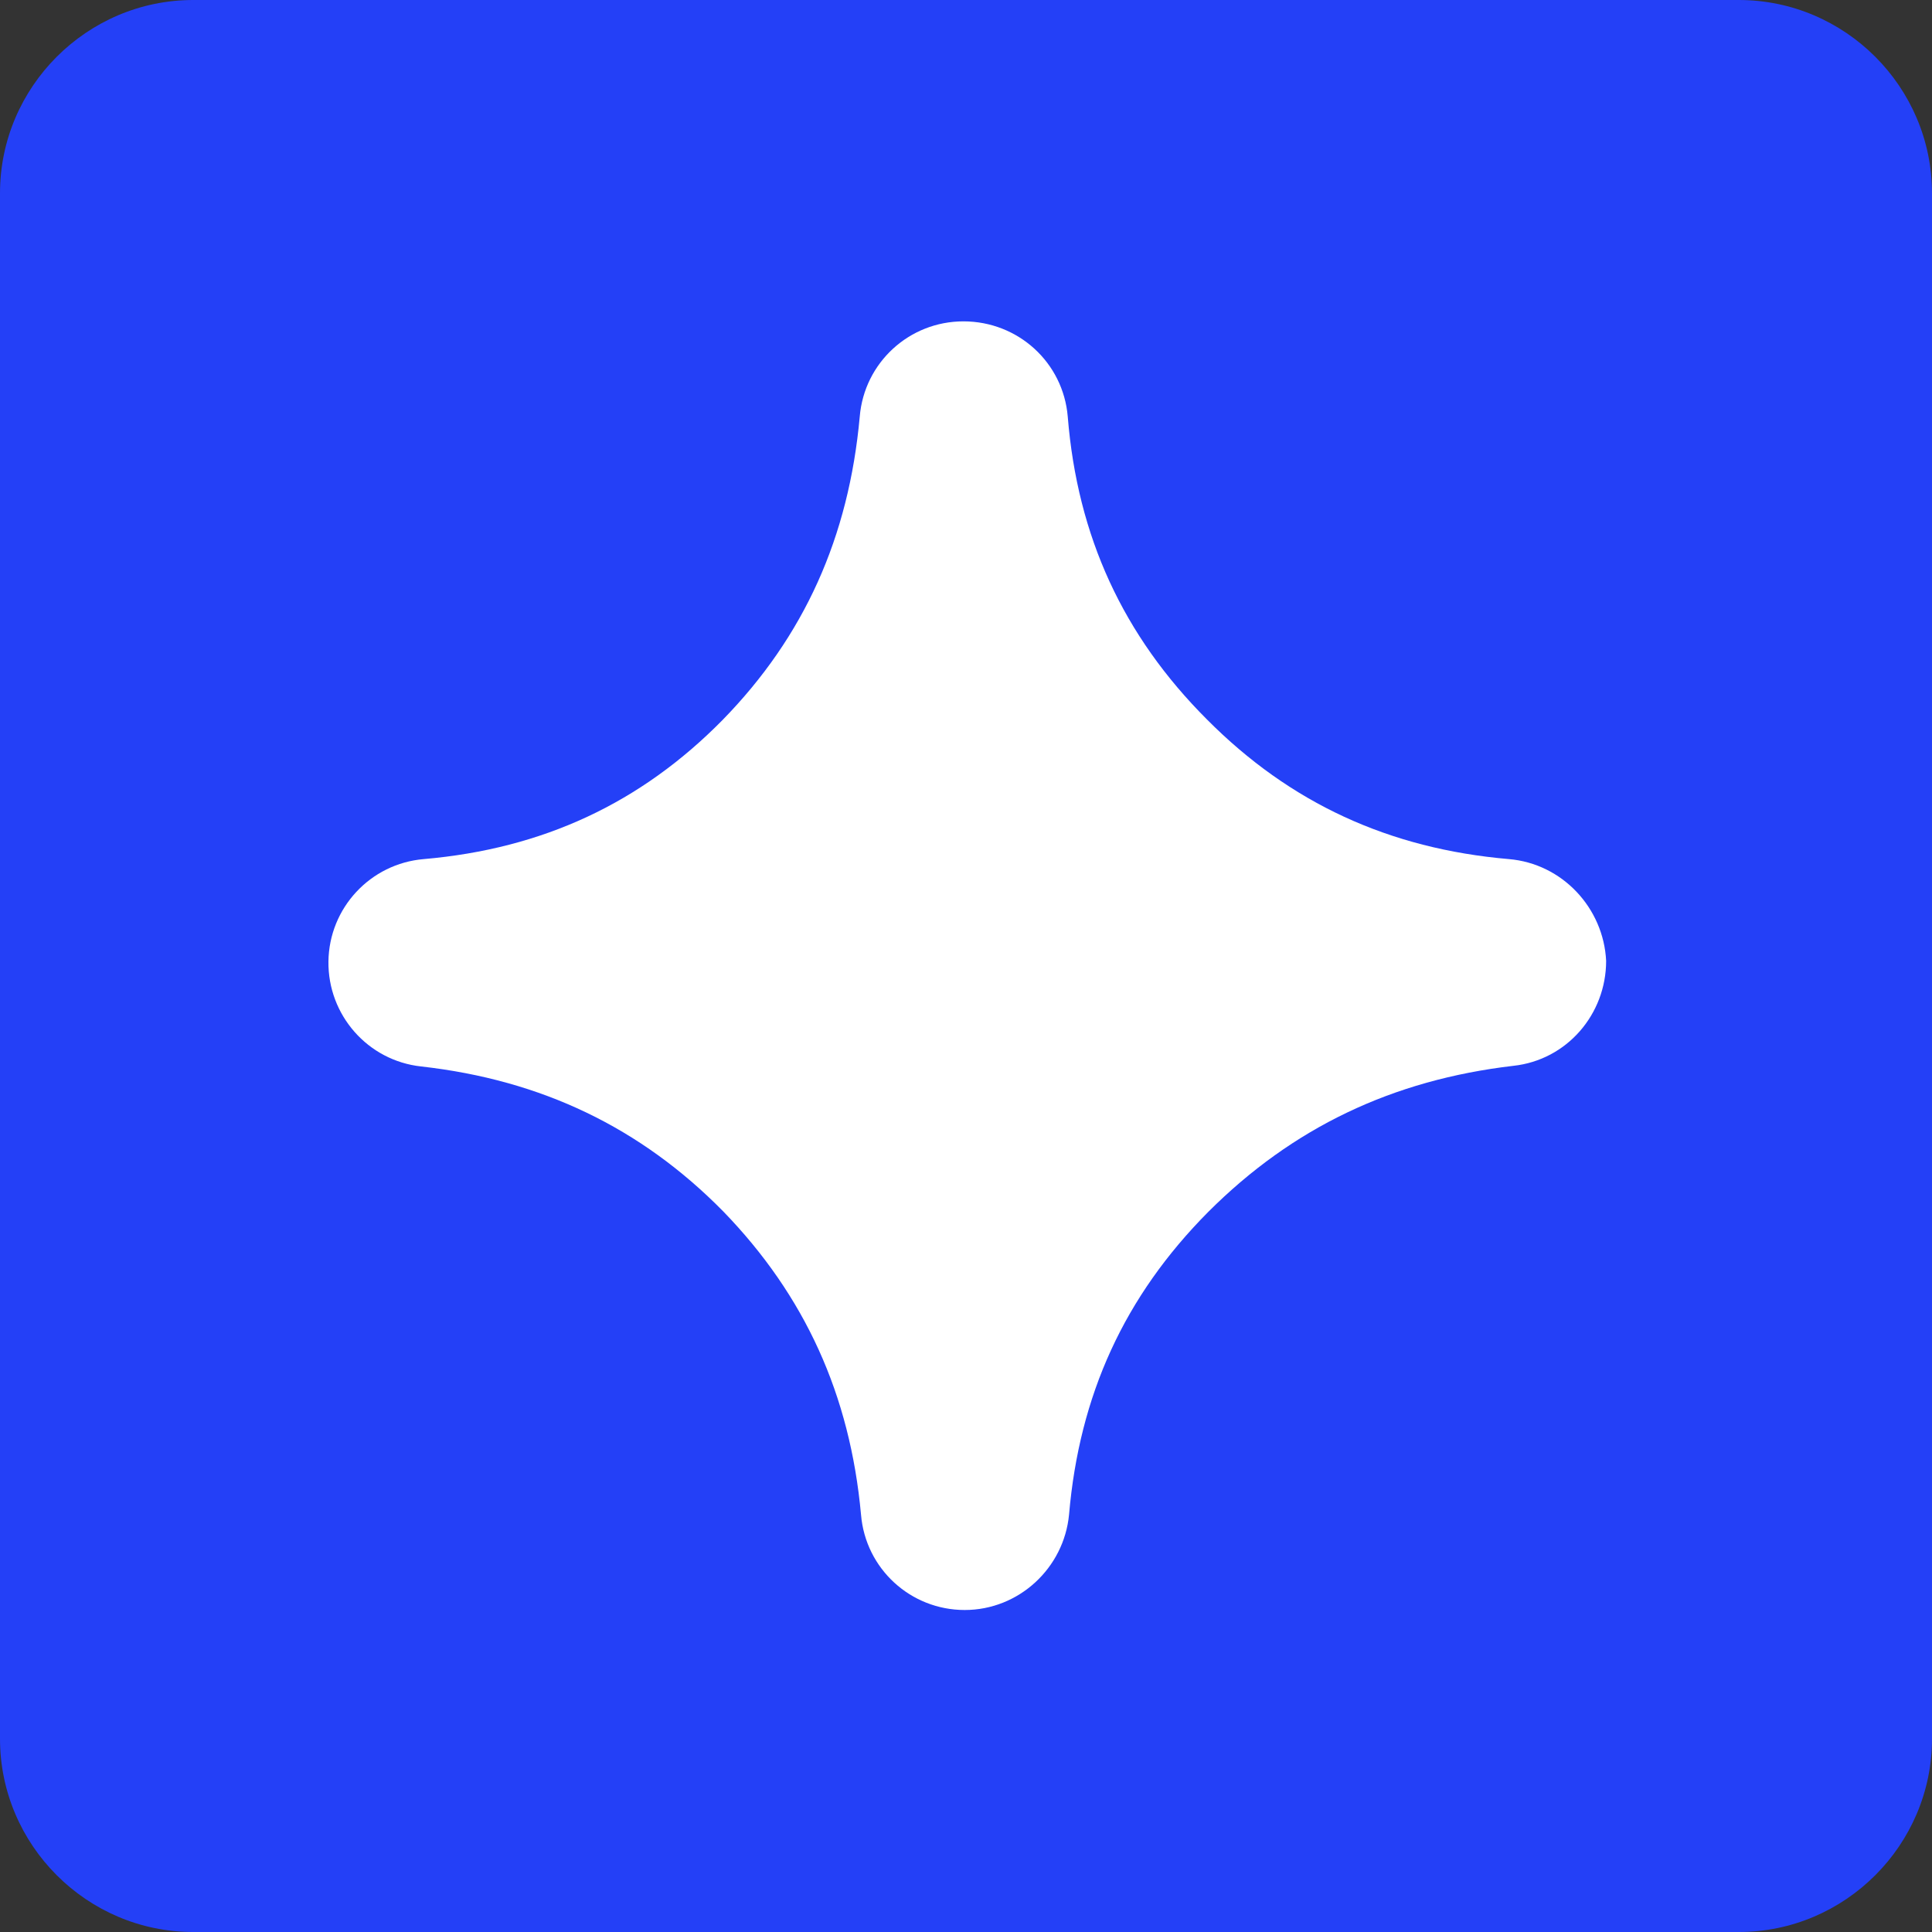 <?xml version="1.0" encoding="utf-8"?>
<!-- Generator: Adobe Illustrator 28.3.0, SVG Export Plug-In . SVG Version: 6.00 Build 0)  -->
<svg version="1.1" id="Layer_1" xmlns="http://www.w3.org/2000/svg" xmlns:xlink="http://www.w3.org/1999/xlink" x="0px" y="0px"
	 viewBox="0 0 300 300" style="enable-background:new 0 0 300 300;" xml:space="preserve">
<rect x="0" y="0" width="300" height="300" fill="#333333" stroke="none"/>
<style type="text/css">
	.st0{fill:#2440F7;}
	.st1{fill:#FFFFFF;}
</style>
<g>
	<path class="st0" d="M300,270c0,16.5-13.5,30-30,30H30c-16.5,0-30-13.5-30-30V30C0,13.5,13.5,0,30,0h240c16.5,0,30,13.5,30,30V270z
		"/>
</g>
<path class="st1" d="M234.3,133.4c-18.6-1.6-34-8.7-46.9-21.7c-13-13-20.1-28.4-21.6-47c-0.7-8.4-7.7-14.8-16.2-14.8
	c-8.4,0-15.4,6.4-16.1,14.8c-1.7,18.7-8.6,34.1-21.3,47.1c-12.7,12.9-27.9,20-46.4,21.6c-8.3,0.7-14.7,7.6-14.8,15.9
	c-0.1,8.3,6.1,15.4,14.4,16.3c18.7,2.1,34.1,9.5,46.9,22.5c12.7,13.1,19.7,28.5,21.4,47.1c0.7,8.4,7.7,14.8,16.1,14.8
	c8.4,0,15.4-6.5,16.2-14.8c1.6-18.6,8.6-33.9,21.6-47c13.1-13.1,28.6-20.5,47.4-22.7c8.3-0.9,14.4-8,14.4-16.3
	C249,141,242.6,134.1,234.3,133.4z"/>
</svg>
